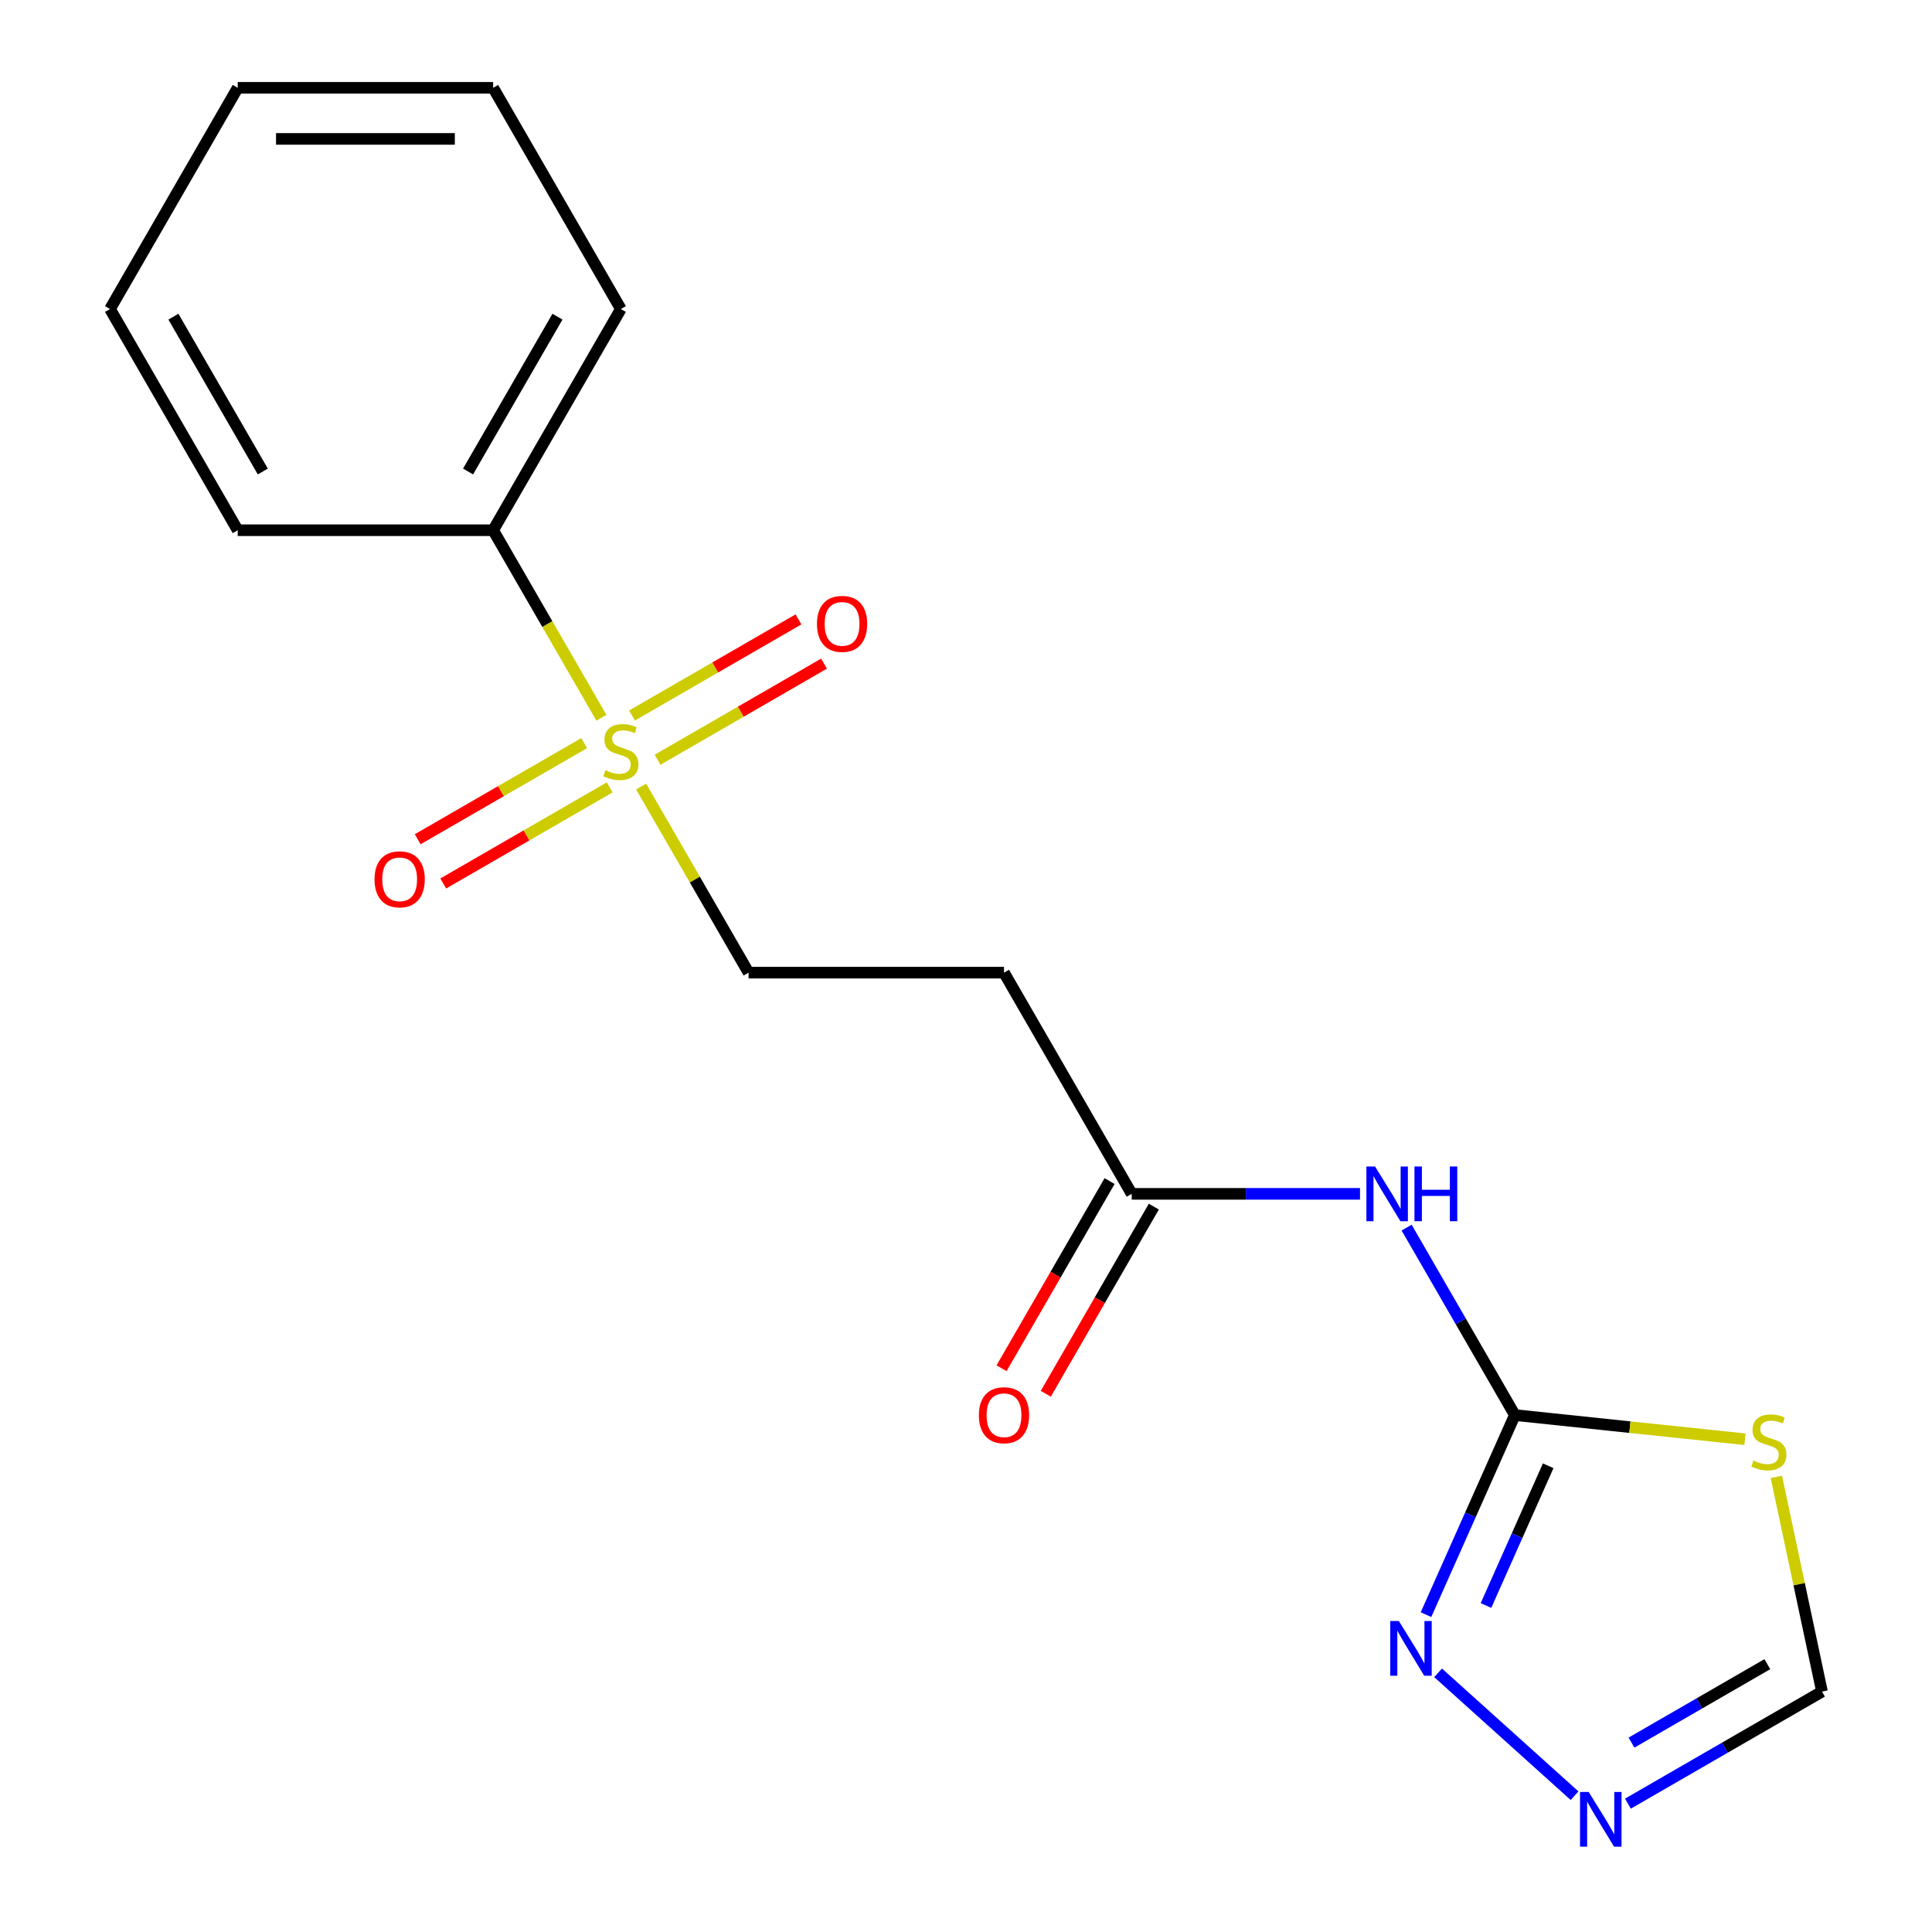 <?xml version='1.0' encoding='iso-8859-1'?>
<svg version='1.1' baseProfile='full'
              xmlns='http://www.w3.org/2000/svg'
                      xmlns:rdkit='http://www.rdkit.org/xml'
                      xmlns:xlink='http://www.w3.org/1999/xlink'
                  xml:space='preserve'
width='1000px' height='1000px' viewBox='0 0 1000 1000'>
<!-- END OF HEADER -->
<rect style='opacity:1.0;fill:#FFFFFF;stroke:none' width='1000' height='1000' x='0' y='0'> </rect>
<path class='bond-8' d='M 331.857,407.128 L 359.659,455.284' style='fill:none;fill-rule:evenodd;stroke:#CCCC00;stroke-width:6px;stroke-linecap:butt;stroke-linejoin:miter;stroke-opacity:1' />
<path class='bond-8' d='M 359.659,455.284 L 387.462,503.439' style='fill:none;fill-rule:evenodd;stroke:#000000;stroke-width:6px;stroke-linecap:butt;stroke-linejoin:miter;stroke-opacity:1' />
<path class='bond-9' d='M 340.353,393.242 L 383.435,368.369' style='fill:none;fill-rule:evenodd;stroke:#CCCC00;stroke-width:6px;stroke-linecap:butt;stroke-linejoin:miter;stroke-opacity:1' />
<path class='bond-9' d='M 383.435,368.369 L 426.516,343.496' style='fill:none;fill-rule:evenodd;stroke:#FF0000;stroke-width:6px;stroke-linecap:butt;stroke-linejoin:miter;stroke-opacity:1' />
<path class='bond-9' d='M 327.132,370.343 L 370.214,345.47' style='fill:none;fill-rule:evenodd;stroke:#CCCC00;stroke-width:6px;stroke-linecap:butt;stroke-linejoin:miter;stroke-opacity:1' />
<path class='bond-9' d='M 370.214,345.47 L 413.295,320.596' style='fill:none;fill-rule:evenodd;stroke:#FF0000;stroke-width:6px;stroke-linecap:butt;stroke-linejoin:miter;stroke-opacity:1' />
<path class='bond-10' d='M 302.362,384.644 L 259.28,409.517' style='fill:none;fill-rule:evenodd;stroke:#CCCC00;stroke-width:6px;stroke-linecap:butt;stroke-linejoin:miter;stroke-opacity:1' />
<path class='bond-10' d='M 259.28,409.517 L 216.198,434.39' style='fill:none;fill-rule:evenodd;stroke:#FF0000;stroke-width:6px;stroke-linecap:butt;stroke-linejoin:miter;stroke-opacity:1' />
<path class='bond-10' d='M 315.582,407.543 L 272.501,432.416' style='fill:none;fill-rule:evenodd;stroke:#CCCC00;stroke-width:6px;stroke-linecap:butt;stroke-linejoin:miter;stroke-opacity:1' />
<path class='bond-10' d='M 272.501,432.416 L 229.419,457.29' style='fill:none;fill-rule:evenodd;stroke:#FF0000;stroke-width:6px;stroke-linecap:butt;stroke-linejoin:miter;stroke-opacity:1' />
<path class='bond-11' d='M 311.297,371.518 L 283.275,322.982' style='fill:none;fill-rule:evenodd;stroke:#CCCC00;stroke-width:6px;stroke-linecap:butt;stroke-linejoin:miter;stroke-opacity:1' />
<path class='bond-11' d='M 283.275,322.982 L 255.253,274.447' style='fill:none;fill-rule:evenodd;stroke:#000000;stroke-width:6px;stroke-linecap:butt;stroke-linejoin:miter;stroke-opacity:1' />
<path class='bond-0' d='M 784.088,732.432 L 756.078,683.916' style='fill:none;fill-rule:evenodd;stroke:#000000;stroke-width:6px;stroke-linecap:butt;stroke-linejoin:miter;stroke-opacity:1' />
<path class='bond-0' d='M 756.078,683.916 L 728.067,635.401' style='fill:none;fill-rule:evenodd;stroke:#0000FF;stroke-width:6px;stroke-linecap:butt;stroke-linejoin:miter;stroke-opacity:1' />
<path class='bond-1' d='M 784.088,732.432 L 843.638,738.691' style='fill:none;fill-rule:evenodd;stroke:#000000;stroke-width:6px;stroke-linecap:butt;stroke-linejoin:miter;stroke-opacity:1' />
<path class='bond-1' d='M 843.638,738.691 L 903.187,744.949' style='fill:none;fill-rule:evenodd;stroke:#CCCC00;stroke-width:6px;stroke-linecap:butt;stroke-linejoin:miter;stroke-opacity:1' />
<path class='bond-3' d='M 784.088,732.432 L 761.089,784.088' style='fill:none;fill-rule:evenodd;stroke:#000000;stroke-width:6px;stroke-linecap:butt;stroke-linejoin:miter;stroke-opacity:1' />
<path class='bond-3' d='M 761.089,784.088 L 738.09,835.745' style='fill:none;fill-rule:evenodd;stroke:#0000FF;stroke-width:6px;stroke-linecap:butt;stroke-linejoin:miter;stroke-opacity:1' />
<path class='bond-3' d='M 801.344,758.683 L 785.245,794.843' style='fill:none;fill-rule:evenodd;stroke:#000000;stroke-width:6px;stroke-linecap:butt;stroke-linejoin:miter;stroke-opacity:1' />
<path class='bond-3' d='M 785.245,794.843 L 769.145,831.003' style='fill:none;fill-rule:evenodd;stroke:#0000FF;stroke-width:6px;stroke-linecap:butt;stroke-linejoin:miter;stroke-opacity:1' />
<path class='bond-6' d='M 919.438,764.436 L 931.249,820.004' style='fill:none;fill-rule:evenodd;stroke:#CCCC00;stroke-width:6px;stroke-linecap:butt;stroke-linejoin:miter;stroke-opacity:1' />
<path class='bond-6' d='M 931.249,820.004 L 943.06,875.571' style='fill:none;fill-rule:evenodd;stroke:#000000;stroke-width:6px;stroke-linecap:butt;stroke-linejoin:miter;stroke-opacity:1' />
<path class='bond-2' d='M 703.938,617.935 L 644.857,617.935' style='fill:none;fill-rule:evenodd;stroke:#0000FF;stroke-width:6px;stroke-linecap:butt;stroke-linejoin:miter;stroke-opacity:1' />
<path class='bond-2' d='M 644.857,617.935 L 585.775,617.935' style='fill:none;fill-rule:evenodd;stroke:#000000;stroke-width:6px;stroke-linecap:butt;stroke-linejoin:miter;stroke-opacity:1' />
<path class='bond-4' d='M 744.359,865.857 L 814.991,929.454' style='fill:none;fill-rule:evenodd;stroke:#0000FF;stroke-width:6px;stroke-linecap:butt;stroke-linejoin:miter;stroke-opacity:1' />
<path class='bond-19' d='M 842.609,933.566 L 892.835,904.569' style='fill:none;fill-rule:evenodd;stroke:#0000FF;stroke-width:6px;stroke-linecap:butt;stroke-linejoin:miter;stroke-opacity:1' />
<path class='bond-19' d='M 892.835,904.569 L 943.06,875.571' style='fill:none;fill-rule:evenodd;stroke:#000000;stroke-width:6px;stroke-linecap:butt;stroke-linejoin:miter;stroke-opacity:1' />
<path class='bond-19' d='M 844.456,901.968 L 879.614,881.669' style='fill:none;fill-rule:evenodd;stroke:#0000FF;stroke-width:6px;stroke-linecap:butt;stroke-linejoin:miter;stroke-opacity:1' />
<path class='bond-19' d='M 879.614,881.669 L 914.772,861.371' style='fill:none;fill-rule:evenodd;stroke:#000000;stroke-width:6px;stroke-linecap:butt;stroke-linejoin:miter;stroke-opacity:1' />
<path class='bond-5' d='M 585.775,617.935 L 519.67,503.439' style='fill:none;fill-rule:evenodd;stroke:#000000;stroke-width:6px;stroke-linecap:butt;stroke-linejoin:miter;stroke-opacity:1' />
<path class='bond-12' d='M 574.325,611.325 L 546.361,659.76' style='fill:none;fill-rule:evenodd;stroke:#000000;stroke-width:6px;stroke-linecap:butt;stroke-linejoin:miter;stroke-opacity:1' />
<path class='bond-12' d='M 546.361,659.76 L 518.397,708.196' style='fill:none;fill-rule:evenodd;stroke:#FF0000;stroke-width:6px;stroke-linecap:butt;stroke-linejoin:miter;stroke-opacity:1' />
<path class='bond-12' d='M 597.224,624.546 L 569.26,672.981' style='fill:none;fill-rule:evenodd;stroke:#000000;stroke-width:6px;stroke-linecap:butt;stroke-linejoin:miter;stroke-opacity:1' />
<path class='bond-12' d='M 569.26,672.981 L 541.296,721.417' style='fill:none;fill-rule:evenodd;stroke:#FF0000;stroke-width:6px;stroke-linecap:butt;stroke-linejoin:miter;stroke-opacity:1' />
<path class='bond-7' d='M 519.67,503.439 L 387.462,503.439' style='fill:none;fill-rule:evenodd;stroke:#000000;stroke-width:6px;stroke-linecap:butt;stroke-linejoin:miter;stroke-opacity:1' />
<path class='bond-13' d='M 255.253,274.447 L 321.357,159.951' style='fill:none;fill-rule:evenodd;stroke:#000000;stroke-width:6px;stroke-linecap:butt;stroke-linejoin:miter;stroke-opacity:1' />
<path class='bond-13' d='M 242.269,244.052 L 288.542,163.904' style='fill:none;fill-rule:evenodd;stroke:#000000;stroke-width:6px;stroke-linecap:butt;stroke-linejoin:miter;stroke-opacity:1' />
<path class='bond-14' d='M 255.253,274.447 L 123.044,274.447' style='fill:none;fill-rule:evenodd;stroke:#000000;stroke-width:6px;stroke-linecap:butt;stroke-linejoin:miter;stroke-opacity:1' />
<path class='bond-15' d='M 321.357,159.951 L 255.253,45.455' style='fill:none;fill-rule:evenodd;stroke:#000000;stroke-width:6px;stroke-linecap:butt;stroke-linejoin:miter;stroke-opacity:1' />
<path class='bond-16' d='M 123.044,274.447 L 56.94,159.951' style='fill:none;fill-rule:evenodd;stroke:#000000;stroke-width:6px;stroke-linecap:butt;stroke-linejoin:miter;stroke-opacity:1' />
<path class='bond-16' d='M 136.028,244.052 L 89.755,163.904' style='fill:none;fill-rule:evenodd;stroke:#000000;stroke-width:6px;stroke-linecap:butt;stroke-linejoin:miter;stroke-opacity:1' />
<path class='bond-18' d='M 255.253,45.455 L 123.044,45.455' style='fill:none;fill-rule:evenodd;stroke:#000000;stroke-width:6px;stroke-linecap:butt;stroke-linejoin:miter;stroke-opacity:1' />
<path class='bond-18' d='M 235.422,71.896 L 142.875,71.896' style='fill:none;fill-rule:evenodd;stroke:#000000;stroke-width:6px;stroke-linecap:butt;stroke-linejoin:miter;stroke-opacity:1' />
<path class='bond-17' d='M 56.94,159.951 L 123.044,45.455' style='fill:none;fill-rule:evenodd;stroke:#000000;stroke-width:6px;stroke-linecap:butt;stroke-linejoin:miter;stroke-opacity:1' />
<path  class='atom-0' d='M 313.357 398.663
Q 313.677 398.783, 314.997 399.343
Q 316.317 399.903, 317.757 400.263
Q 319.237 400.583, 320.677 400.583
Q 323.357 400.583, 324.917 399.303
Q 326.477 397.983, 326.477 395.703
Q 326.477 394.143, 325.677 393.183
Q 324.917 392.223, 323.717 391.703
Q 322.517 391.183, 320.517 390.583
Q 317.997 389.823, 316.477 389.103
Q 314.997 388.383, 313.917 386.863
Q 312.877 385.343, 312.877 382.783
Q 312.877 379.223, 315.277 377.023
Q 317.717 374.823, 322.517 374.823
Q 325.797 374.823, 329.517 376.383
L 328.597 379.463
Q 325.197 378.063, 322.637 378.063
Q 319.877 378.063, 318.357 379.223
Q 316.837 380.343, 316.877 382.303
Q 316.877 383.823, 317.637 384.743
Q 318.437 385.663, 319.557 386.183
Q 320.717 386.703, 322.637 387.303
Q 325.197 388.103, 326.717 388.903
Q 328.237 389.703, 329.317 391.343
Q 330.437 392.943, 330.437 395.703
Q 330.437 399.623, 327.797 401.743
Q 325.197 403.823, 320.837 403.823
Q 318.317 403.823, 316.397 403.263
Q 314.517 402.743, 312.277 401.823
L 313.357 398.663
' fill='#CCCC00'/>
<path  class='atom-2' d='M 907.573 755.971
Q 907.893 756.091, 909.213 756.651
Q 910.533 757.211, 911.973 757.571
Q 913.453 757.891, 914.893 757.891
Q 917.573 757.891, 919.133 756.611
Q 920.693 755.291, 920.693 753.011
Q 920.693 751.451, 919.893 750.491
Q 919.133 749.531, 917.933 749.011
Q 916.733 748.491, 914.733 747.891
Q 912.213 747.131, 910.693 746.411
Q 909.213 745.691, 908.133 744.171
Q 907.093 742.651, 907.093 740.091
Q 907.093 736.531, 909.493 734.331
Q 911.933 732.131, 916.733 732.131
Q 920.013 732.131, 923.733 733.691
L 922.813 736.771
Q 919.413 735.371, 916.853 735.371
Q 914.093 735.371, 912.573 736.531
Q 911.053 737.651, 911.093 739.611
Q 911.093 741.131, 911.853 742.051
Q 912.653 742.971, 913.773 743.491
Q 914.933 744.011, 916.853 744.611
Q 919.413 745.411, 920.933 746.211
Q 922.453 747.011, 923.533 748.651
Q 924.653 750.251, 924.653 753.011
Q 924.653 756.931, 922.013 759.051
Q 919.413 761.131, 915.053 761.131
Q 912.533 761.131, 910.613 760.571
Q 908.733 760.051, 906.493 759.131
L 907.573 755.971
' fill='#CCCC00'/>
<path  class='atom-3' d='M 711.724 603.775
L 721.004 618.775
Q 721.924 620.255, 723.404 622.935
Q 724.884 625.615, 724.964 625.775
L 724.964 603.775
L 728.724 603.775
L 728.724 632.095
L 724.844 632.095
L 714.884 615.695
Q 713.724 613.775, 712.484 611.575
Q 711.284 609.375, 710.924 608.695
L 710.924 632.095
L 707.244 632.095
L 707.244 603.775
L 711.724 603.775
' fill='#0000FF'/>
<path  class='atom-3' d='M 732.124 603.775
L 735.964 603.775
L 735.964 615.815
L 750.444 615.815
L 750.444 603.775
L 754.284 603.775
L 754.284 632.095
L 750.444 632.095
L 750.444 619.015
L 735.964 619.015
L 735.964 632.095
L 732.124 632.095
L 732.124 603.775
' fill='#0000FF'/>
<path  class='atom-4' d='M 724.054 839.05
L 733.334 854.05
Q 734.254 855.53, 735.734 858.21
Q 737.214 860.89, 737.294 861.05
L 737.294 839.05
L 741.054 839.05
L 741.054 867.37
L 737.174 867.37
L 727.214 850.97
Q 726.054 849.05, 724.814 846.85
Q 723.614 844.65, 723.254 843.97
L 723.254 867.37
L 719.574 867.37
L 719.574 839.05
L 724.054 839.05
' fill='#0000FF'/>
<path  class='atom-5' d='M 822.304 927.515
L 831.584 942.515
Q 832.504 943.995, 833.984 946.675
Q 835.464 949.355, 835.544 949.515
L 835.544 927.515
L 839.304 927.515
L 839.304 955.835
L 835.424 955.835
L 825.464 939.435
Q 824.304 937.515, 823.064 935.315
Q 821.864 933.115, 821.504 932.435
L 821.504 955.835
L 817.824 955.835
L 817.824 927.515
L 822.304 927.515
' fill='#0000FF'/>
<path  class='atom-10' d='M 422.853 322.919
Q 422.853 316.119, 426.213 312.319
Q 429.573 308.519, 435.853 308.519
Q 442.133 308.519, 445.493 312.319
Q 448.853 316.119, 448.853 322.919
Q 448.853 329.799, 445.453 333.719
Q 442.053 337.599, 435.853 337.599
Q 429.613 337.599, 426.213 333.719
Q 422.853 329.839, 422.853 322.919
M 435.853 334.399
Q 440.173 334.399, 442.493 331.519
Q 444.853 328.599, 444.853 322.919
Q 444.853 317.359, 442.493 314.559
Q 440.173 311.719, 435.853 311.719
Q 431.533 311.719, 429.173 314.519
Q 426.853 317.319, 426.853 322.919
Q 426.853 328.639, 429.173 331.519
Q 431.533 334.399, 435.853 334.399
' fill='#FF0000'/>
<path  class='atom-11' d='M 193.861 455.127
Q 193.861 448.327, 197.221 444.527
Q 200.581 440.727, 206.861 440.727
Q 213.141 440.727, 216.501 444.527
Q 219.861 448.327, 219.861 455.127
Q 219.861 462.007, 216.461 465.927
Q 213.061 469.807, 206.861 469.807
Q 200.621 469.807, 197.221 465.927
Q 193.861 462.047, 193.861 455.127
M 206.861 466.607
Q 211.181 466.607, 213.501 463.727
Q 215.861 460.807, 215.861 455.127
Q 215.861 449.567, 213.501 446.767
Q 211.181 443.927, 206.861 443.927
Q 202.541 443.927, 200.181 446.727
Q 197.861 449.527, 197.861 455.127
Q 197.861 460.847, 200.181 463.727
Q 202.541 466.607, 206.861 466.607
' fill='#FF0000'/>
<path  class='atom-13' d='M 506.67 732.512
Q 506.67 725.712, 510.03 721.912
Q 513.39 718.112, 519.67 718.112
Q 525.95 718.112, 529.31 721.912
Q 532.67 725.712, 532.67 732.512
Q 532.67 739.392, 529.27 743.312
Q 525.87 747.192, 519.67 747.192
Q 513.43 747.192, 510.03 743.312
Q 506.67 739.432, 506.67 732.512
M 519.67 743.992
Q 523.99 743.992, 526.31 741.112
Q 528.67 738.192, 528.67 732.512
Q 528.67 726.952, 526.31 724.152
Q 523.99 721.312, 519.67 721.312
Q 515.35 721.312, 512.99 724.112
Q 510.67 726.912, 510.67 732.512
Q 510.67 738.232, 512.99 741.112
Q 515.35 743.992, 519.67 743.992
' fill='#FF0000'/>
</svg>
